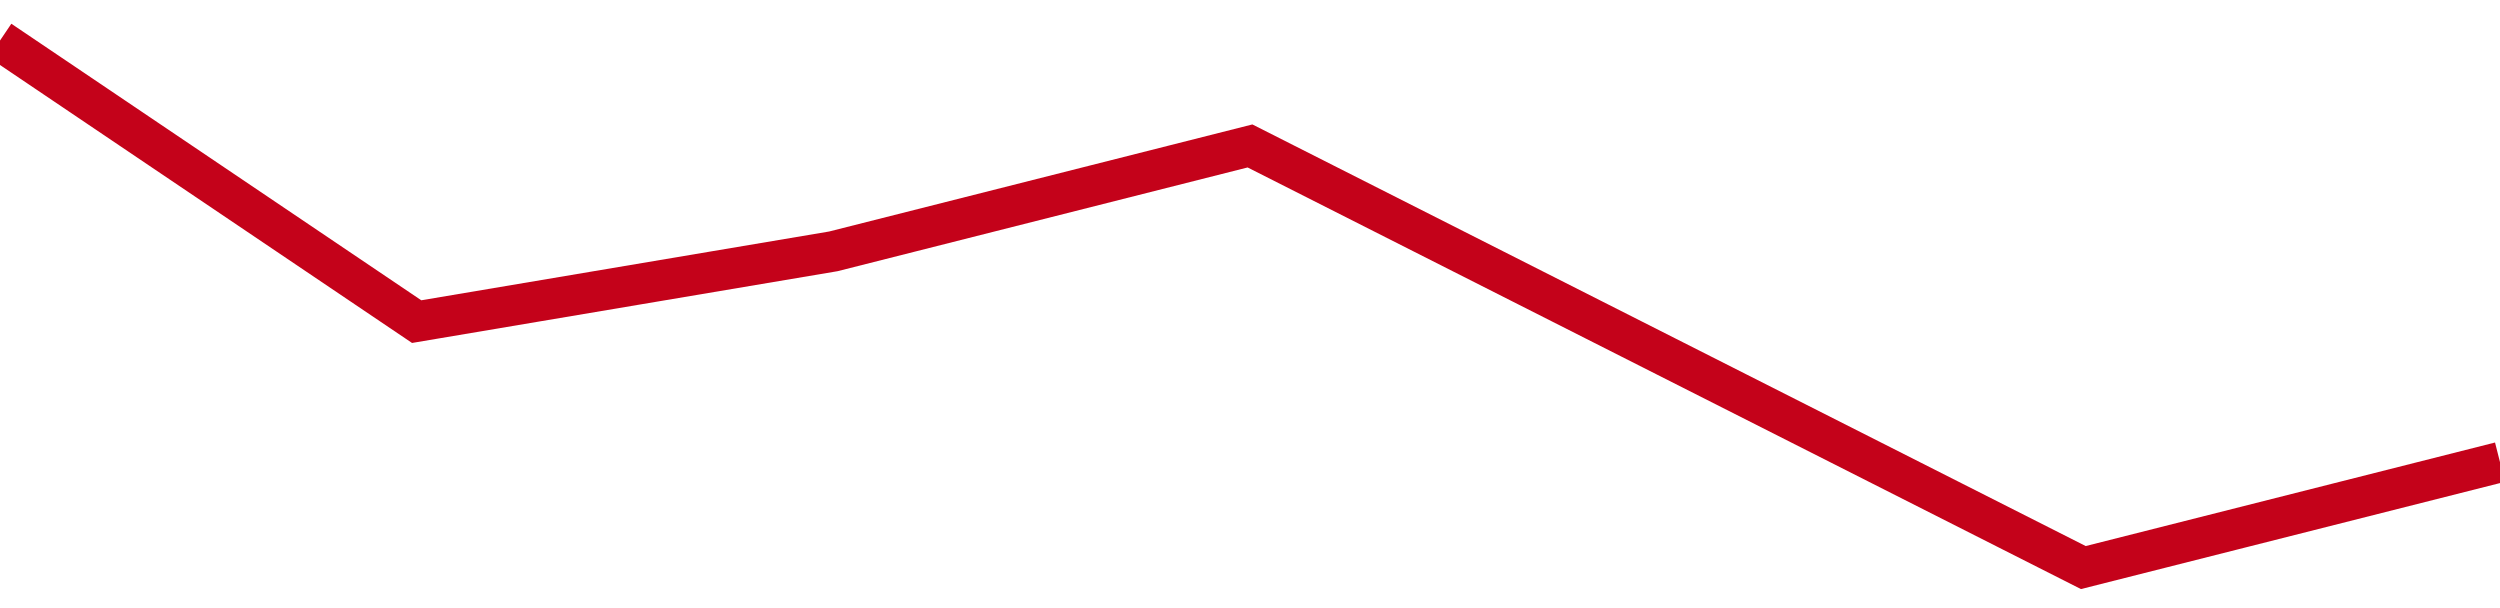<!-- Generated with https://github.com/jxxe/sparkline/ --><svg viewBox="0 0 185 45" class="sparkline" xmlns="http://www.w3.org/2000/svg"><path class="sparkline--fill" d="M 0 3 L 0 3 L 30.833 23.8 L 61.667 18.6 L 92.5 10.8 L 123.333 26.4 L 154.167 42 L 185 34.2 V 45 L 0 45 Z" stroke="none" fill="none" ></path><path class="sparkline--line" d="M 0 3 L 0 3 L 30.833 23.8 L 61.667 18.6 L 92.5 10.8 L 123.333 26.4 L 154.167 42 L 185 34.2" fill="none" stroke-width="3" stroke="#C4021A" ></path></svg>